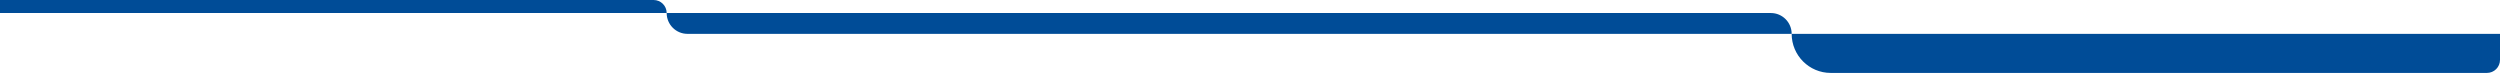 <?xml version="1.0" encoding="UTF-8"?> <svg xmlns="http://www.w3.org/2000/svg" width="1920" height="56" viewBox="0 0 1920 56" fill="none"><path d="M512 10C512 18.837 519.163 26 528 26H1376C1376 17.163 1368.84 10 1360 10H512Z" fill="#004C97"></path><path d="M0 10H512C512 4.477 507.523 0 502 0H0V10Z" fill="#004C97"></path><path d="M1376 26C1376 42.569 1389.43 56 1406 56H1910C1915.52 56 1920 51.523 1920 46V26H1376Z" fill="#004C97"></path></svg> 